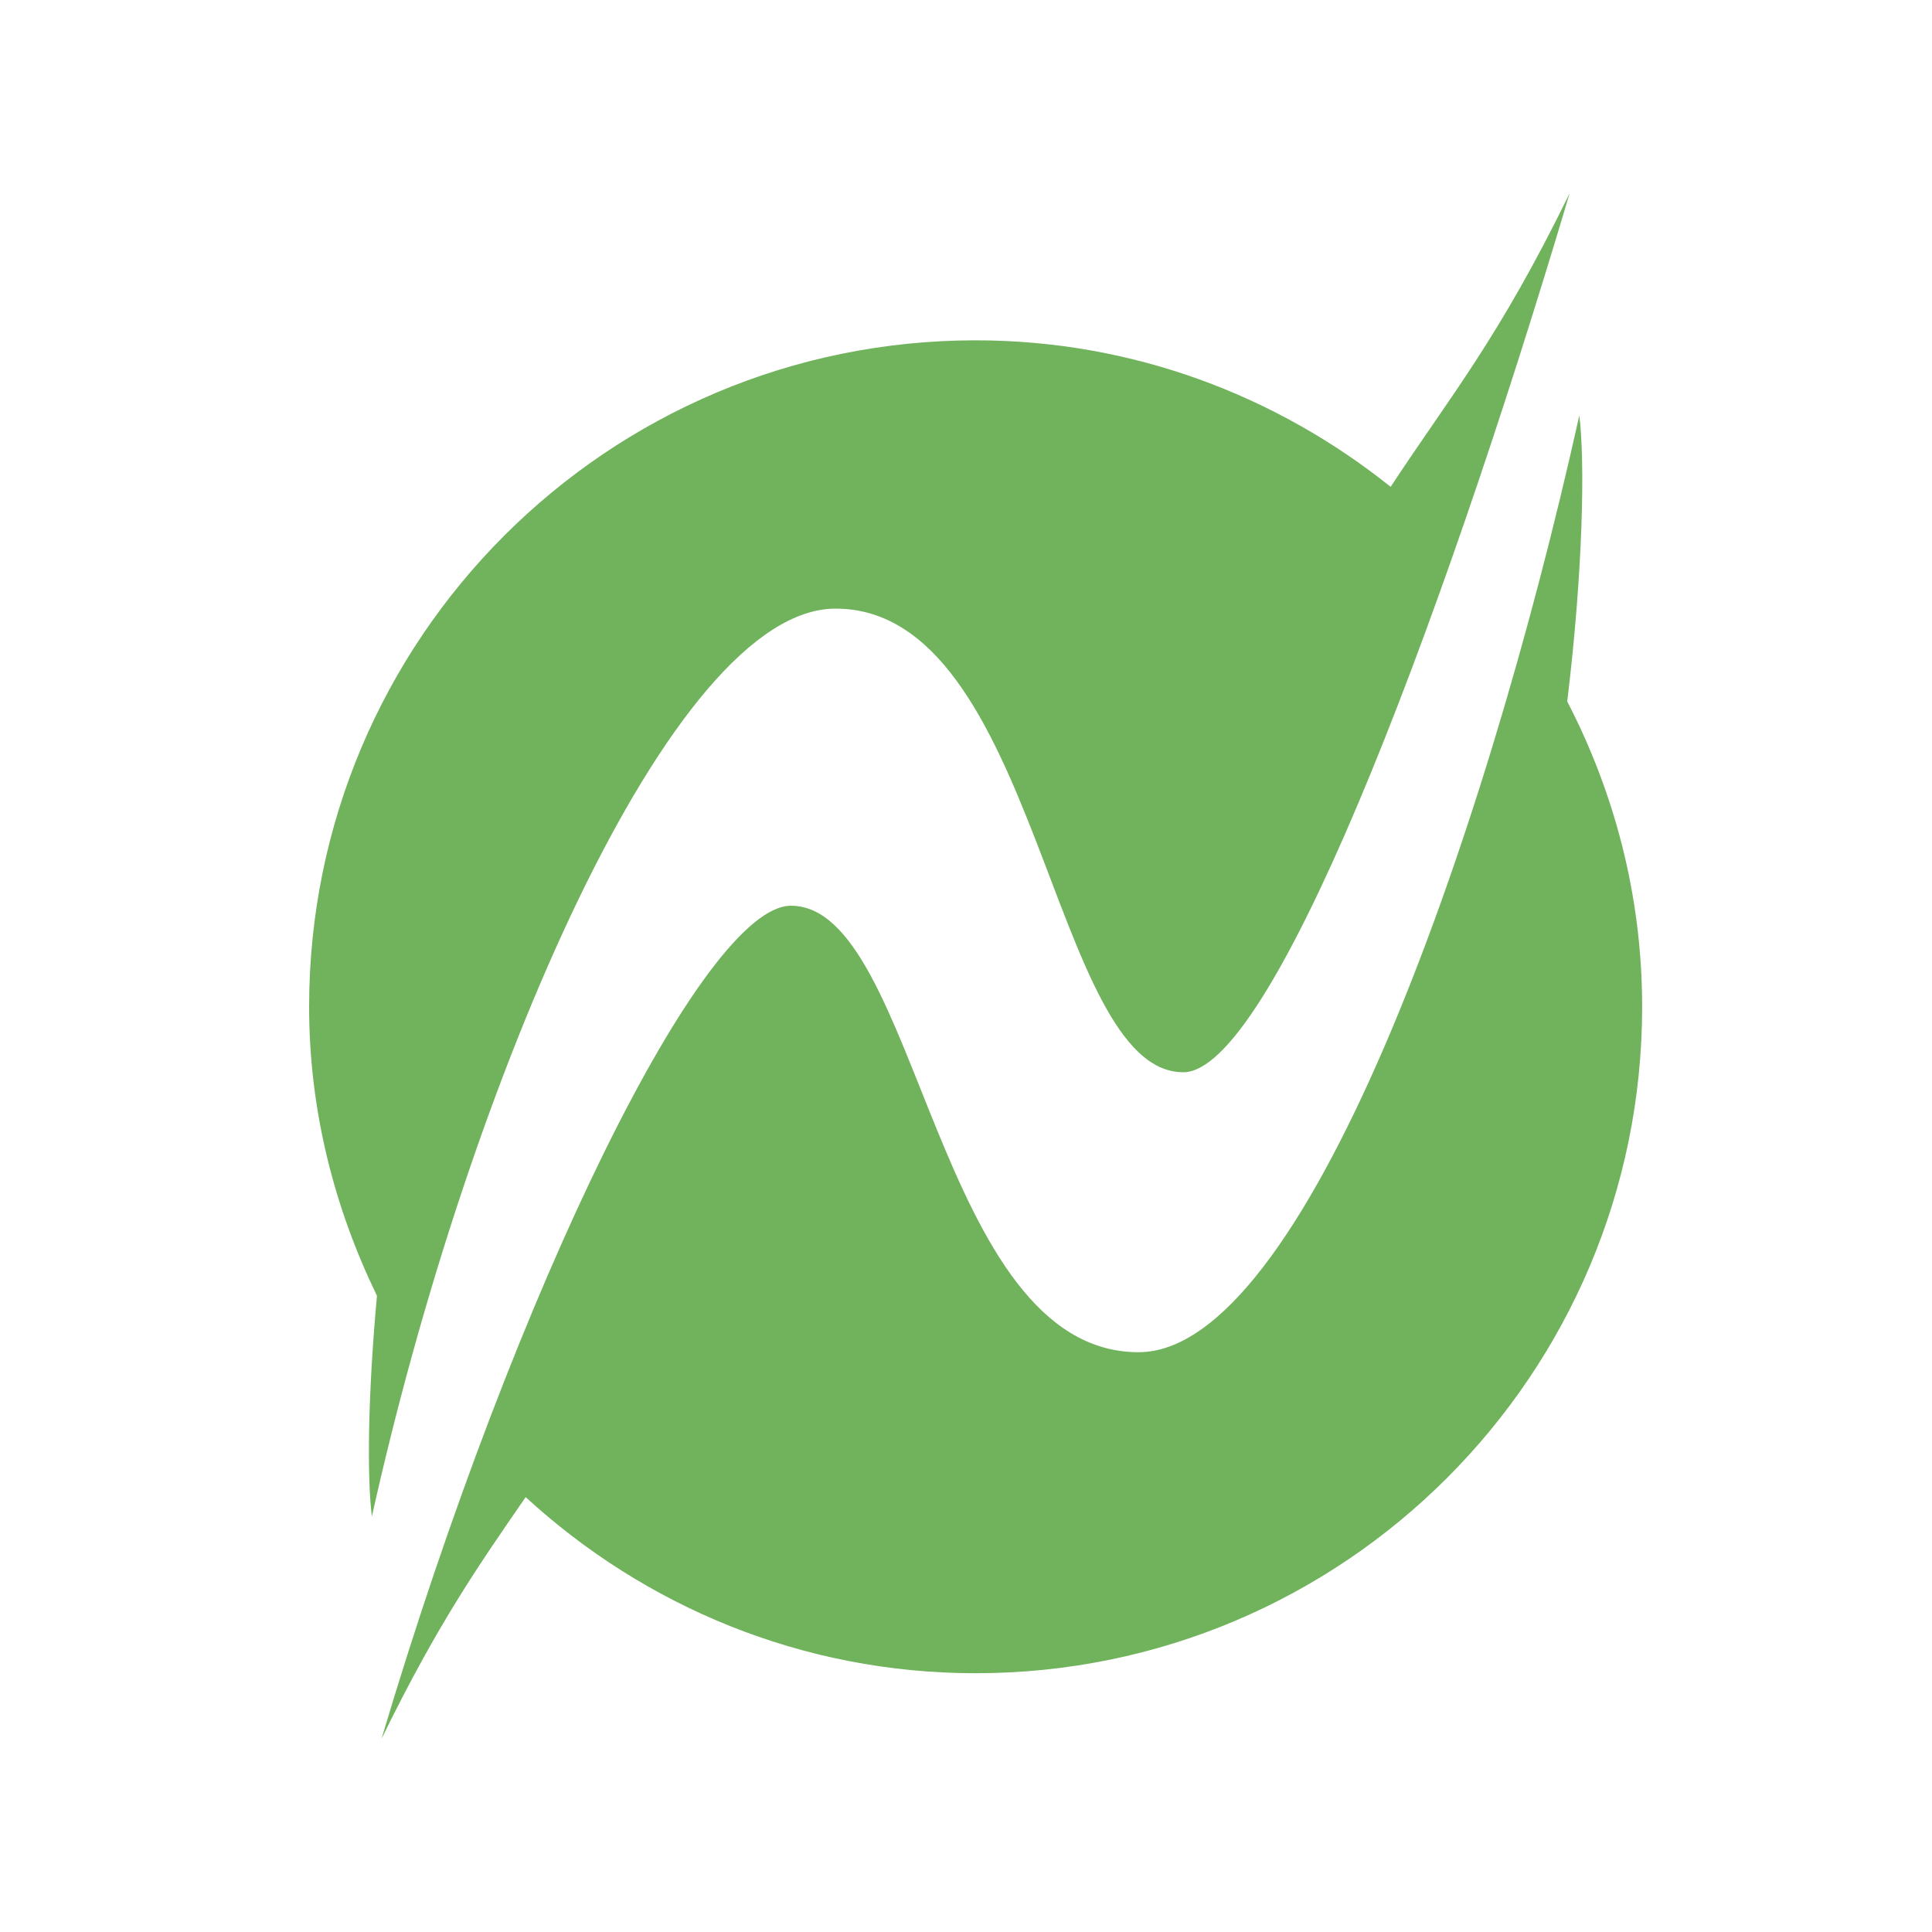 <svg xmlns="http://www.w3.org/2000/svg" width="100" height="100" fill="none"><g fill="#70B35C" fill-rule="evenodd" clip-path="url(#a)" clip-rule="evenodd"><path d="M58.937 69.99c-10.497 0-11.39-23.109-17.998-23.109-4.5 0-14.193 19.62-21.192 43.119 2.958-6.058 5.114-9.096 7.461-12.51 6.139 5.64 14.296 9.116 23.291 9.116 19.053 0 34.498-15.441 34.498-34.494 0-5.704-1.42-11.065-3.877-15.803.828-6.843.92-12.443.626-14.806C76.744 44 67.436 69.99 58.936 69.99Z"/><path d="M71.98 25.198c-5.898-4.717-13.343-7.583-21.48-7.583-19.052 0-34.5 15.443-34.5 34.496 0 5.38 1.312 10.424 3.512 14.96-.485 5.275-.51 9.463-.264 11.424 4.999-22.5 15.501-46.993 23.998-46.993 10.5 0 11.14 23.997 18.003 23.997 4.497 0 13-22 19.997-45.499-3.69 7.558-6.14 10.443-9.266 15.198Z"/></g><defs><clipPath id="a"><path fill="#fff" d="M0 0h100v100H0z"/></clipPath></defs></svg>